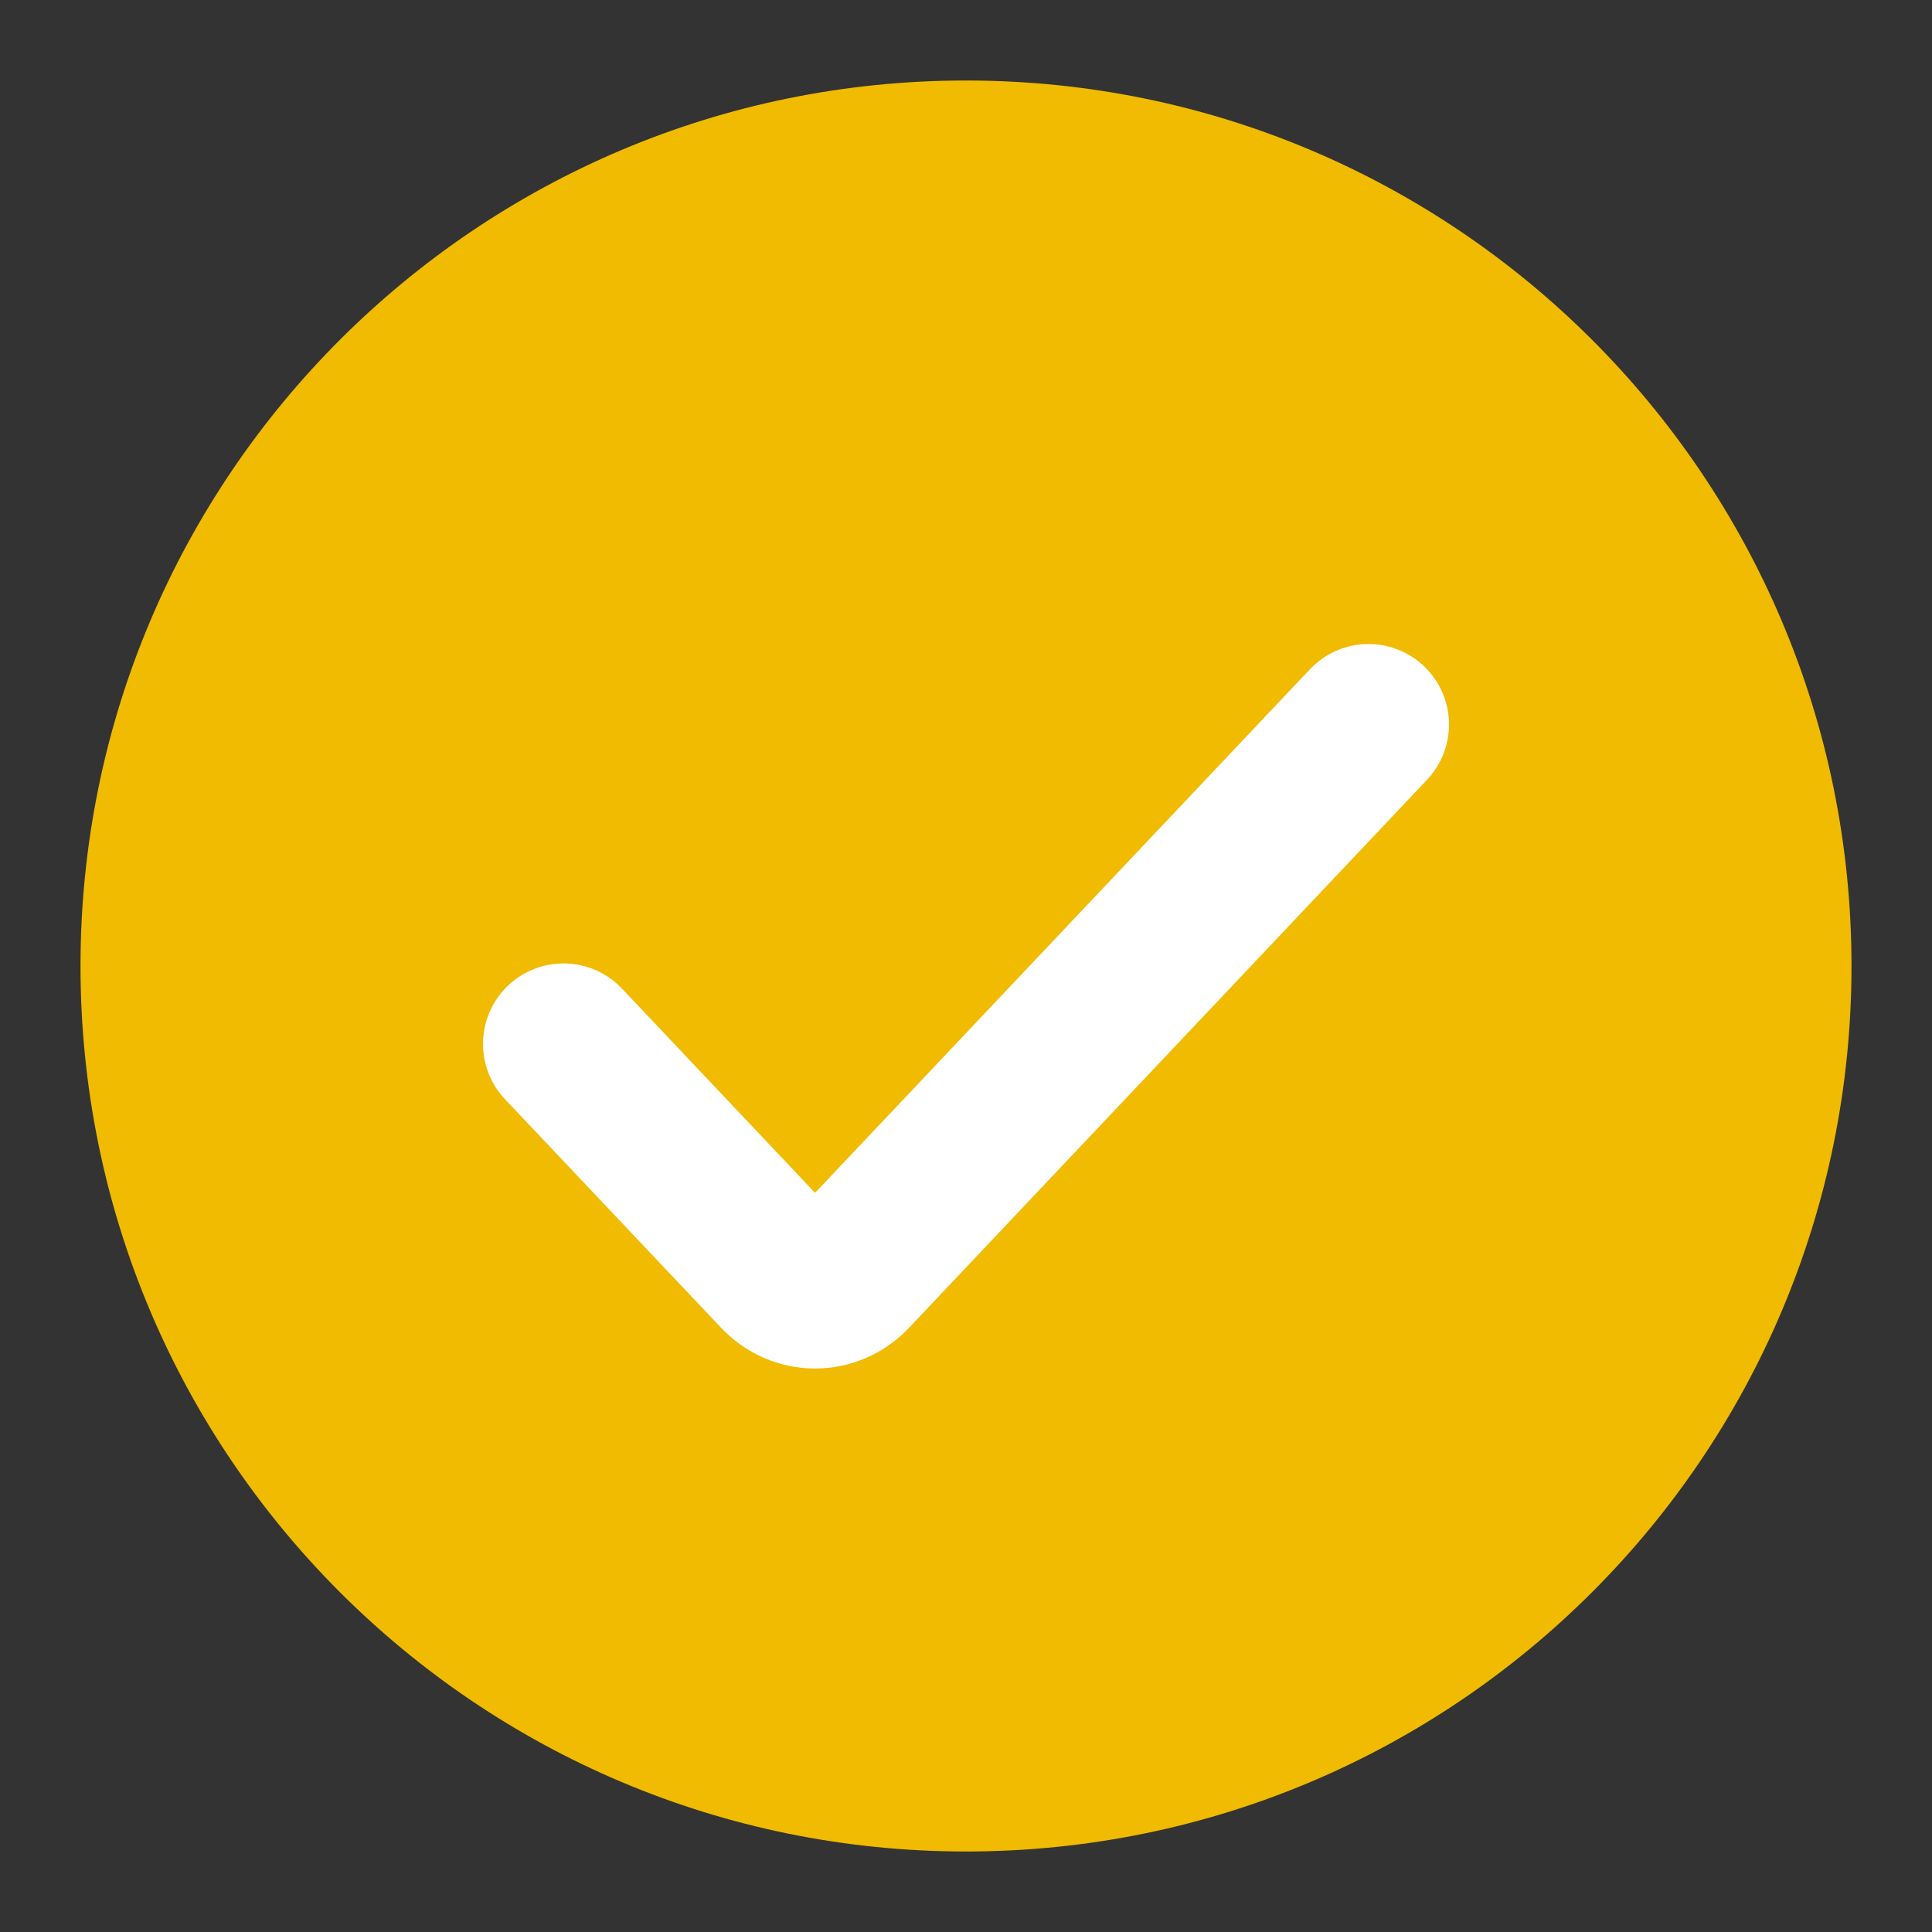 <svg width="24" height="24" viewBox="0 0 24 24" fill="none" xmlns="http://www.w3.org/2000/svg">
<rect x="0" y="0" width="24" height="24" fill="#333333" stroke="none"/>
<path d="M1 12C1 18.075 5.925 23 12 23C18.075 23 23 18.075 23 12C23 5.925 18.075 1 12 1C5.925 1 1 5.925 1 12Z" fill="#F0BB00"/>
<path d="M17 9L10.567 15.806C10.323 16.065 9.927 16.065 9.683 15.806L7 12.968" stroke="white" stroke-width="2" stroke-linecap="round"/>
</svg>

